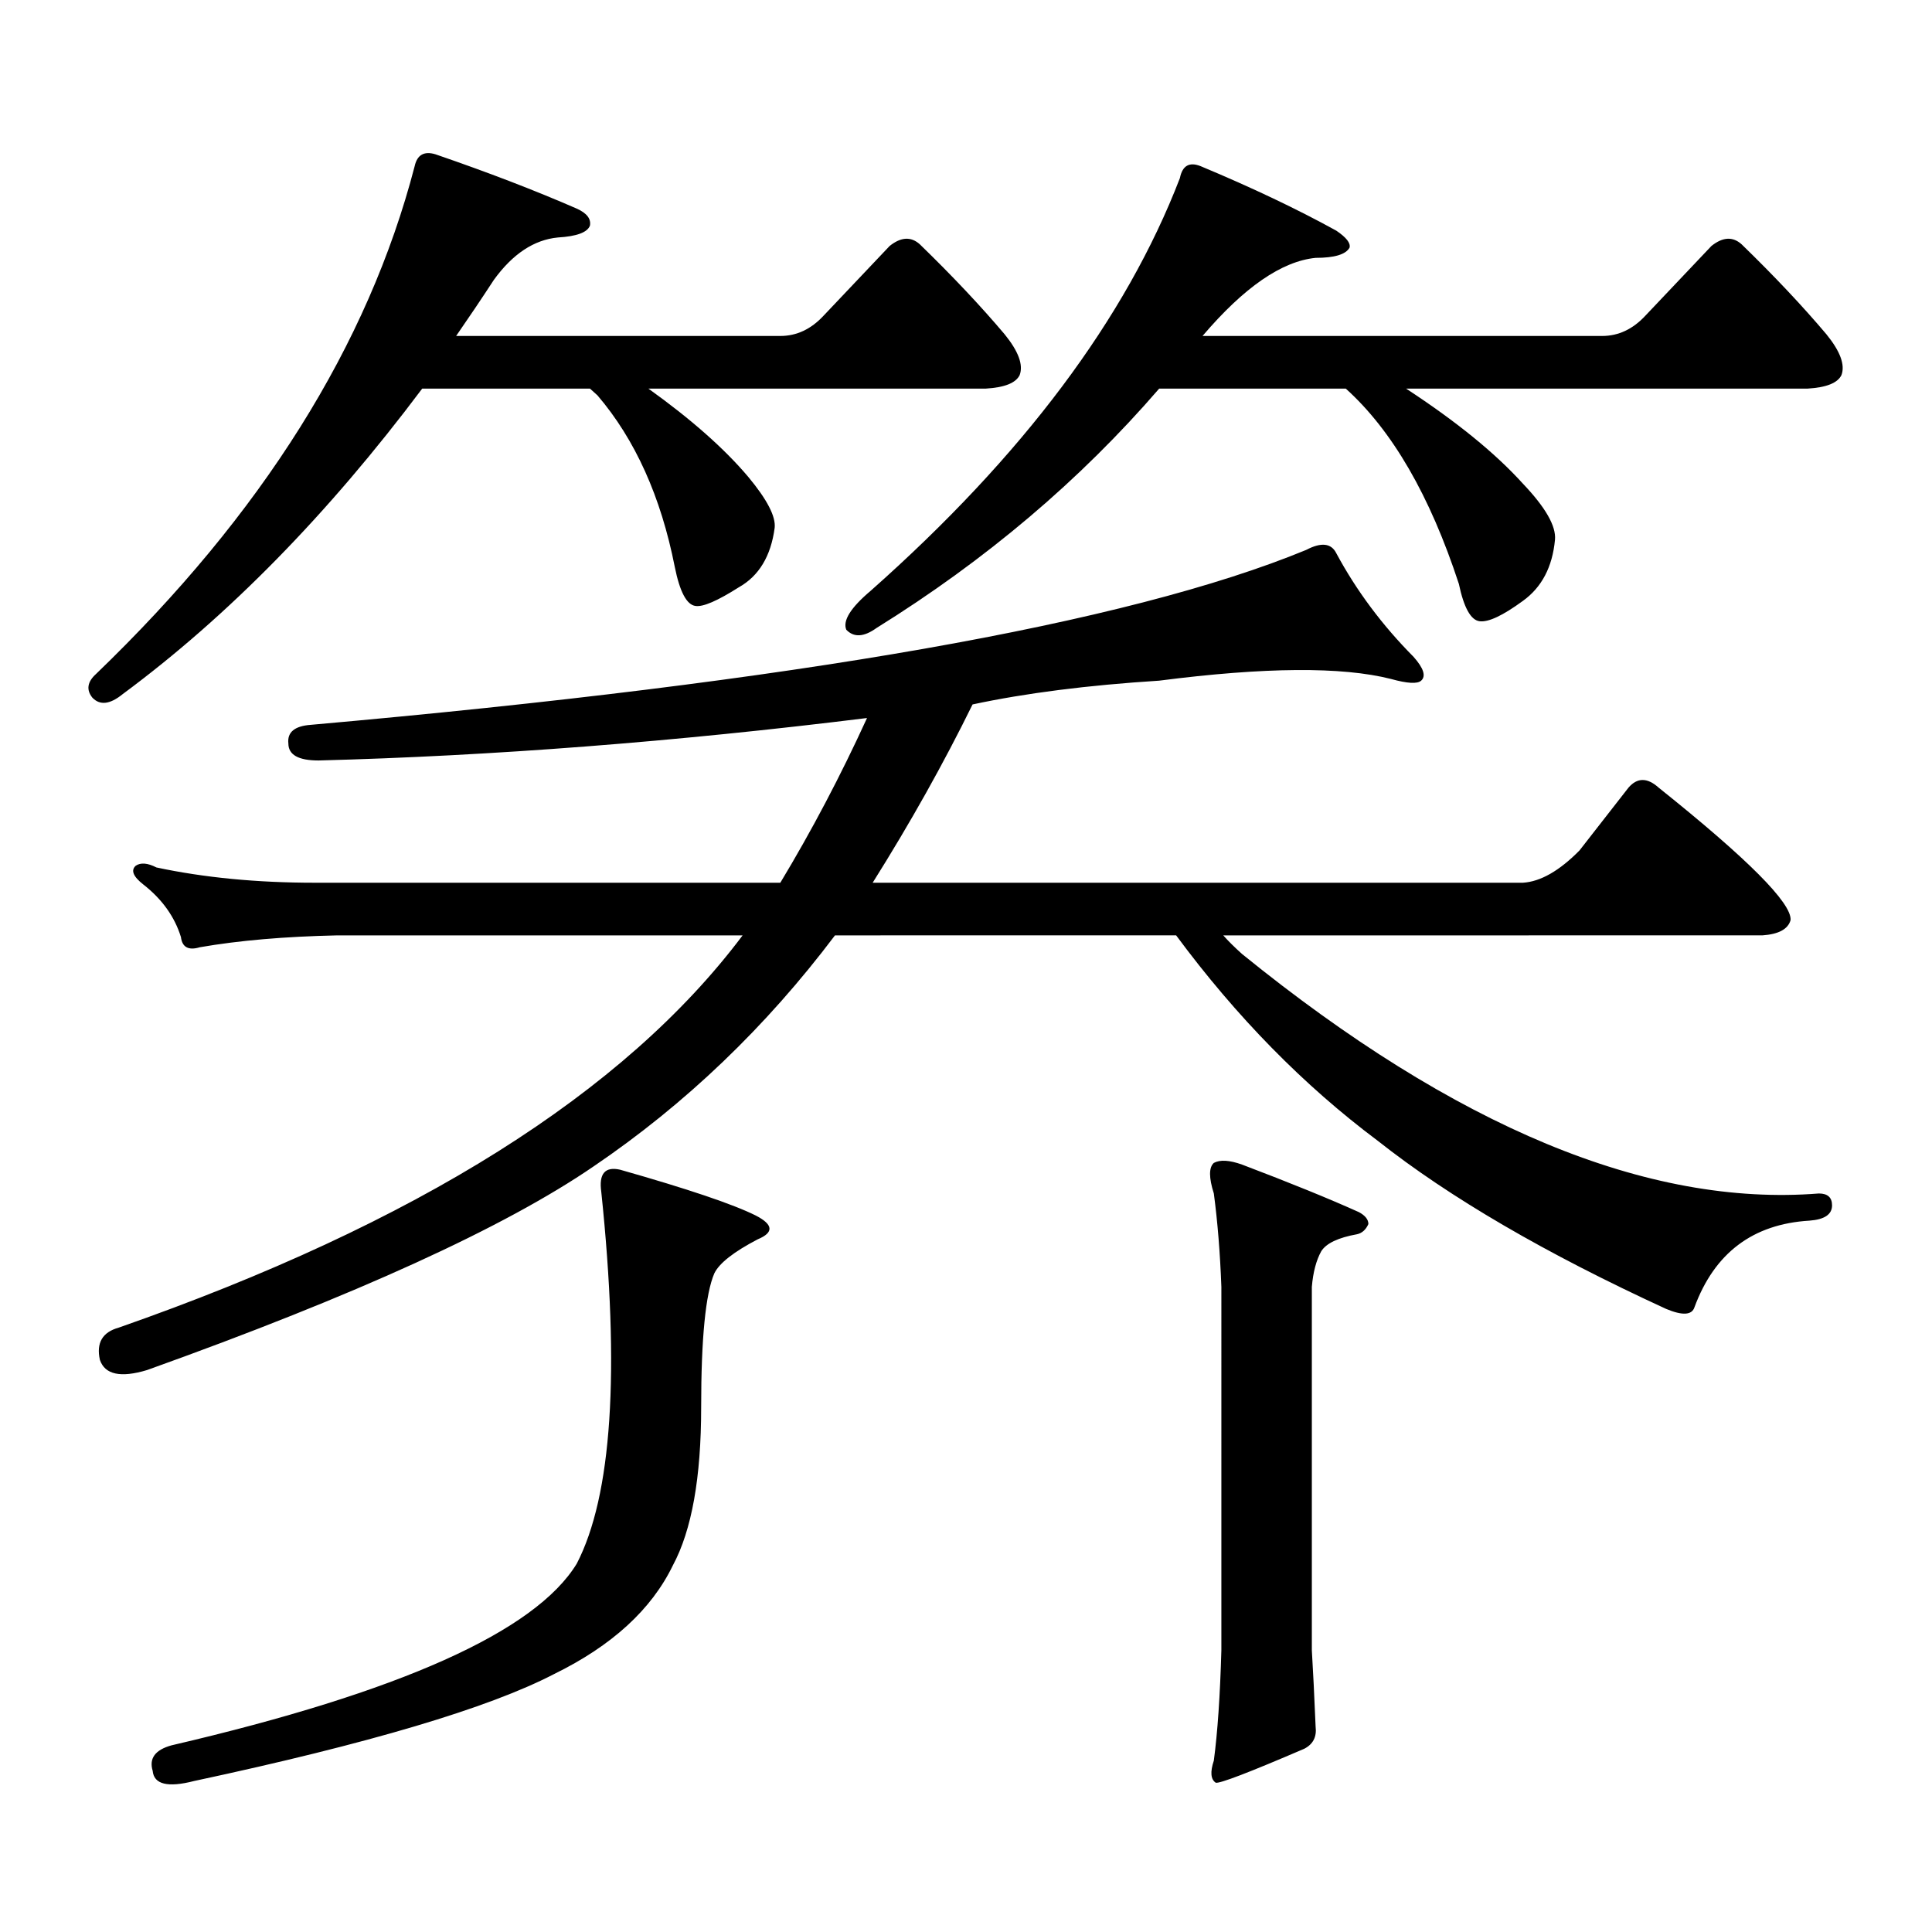 <?xml version="1.0" encoding="utf-8"?>
<!-- Generator: Adobe Illustrator 16.0.0, SVG Export Plug-In . SVG Version: 6.00 Build 0)  -->
<!DOCTYPE svg PUBLIC "-//W3C//DTD SVG 1.1//EN" "http://www.w3.org/Graphics/SVG/1.1/DTD/svg11.dtd">
<svg version="1.1" id="图层_1" xmlns="http://www.w3.org/2000/svg" xmlns:xlink="http://www.w3.org/1999/xlink" x="0px" y="0px"
	 width="1000px" height="1000px" viewBox="0 0 1000 1000" enable-background="new 0 0 1000 1000" xml:space="preserve">
<path d="M387.308,246.844c9.756,11.728,14.298,20.517,13.658,26.367c-1.951,14.653-8.14,24.911-18.536,30.762
	c-11.067,7.031-18.536,10.259-22.438,9.668c-4.558-0.577-8.14-7.319-10.731-20.215c-7.165-36.323-20.487-65.918-39.999-88.77
	l-3.902-3.516h-86.827C169.752,266.18,118.046,318.914,63.414,359.344c-6.509,5.273-11.707,5.864-15.609,1.758
	c-3.262-4.093-2.607-8.198,1.951-12.305C135.607,266.18,190.56,178.591,214.629,86.004c1.296-5.851,4.878-7.91,10.731-6.152
	c27.316,9.38,51.706,18.759,73.169,28.125c5.198,2.349,7.469,5.273,6.829,8.789c-1.311,3.516-6.829,5.575-16.585,6.152
	c-12.363,1.181-23.414,8.501-33.17,21.973c-6.509,9.97-13.018,19.638-19.512,29.004h167.801c8.445,0,15.929-3.516,22.438-10.547
	l34.146-36.035c5.854-4.683,11.052-4.972,15.609-0.879c16.905,16.411,31.539,31.942,43.901,46.582
	c7.149,8.789,9.756,15.82,7.805,21.094c-1.951,4.106-7.805,6.454-17.561,7.031h-174.63
	C357.705,216.961,374.946,232.204,387.308,246.844z M642.912,493.816c110.561,89.648,210.071,130.957,298.529,123.926
	c4.542,0,6.829,2.06,6.829,6.152c0,4.696-3.902,7.333-11.707,7.91c-29.268,1.758-49.115,16.699-59.511,44.824
	c-1.311,4.106-6.189,4.395-14.634,0.879c-62.438-28.702-112.192-57.706-149.265-87.012c-38.383-28.702-73.169-64.16-104.388-106.348
	H432.185c-35.777,47.461-77.407,87.313-124.875,119.531c-46.188,31.641-123.259,66.797-231.214,105.469
	c-13.658,4.106-21.798,2.349-24.39-5.273c-1.951-8.789,1.296-14.351,9.756-16.699c154.143-53.901,261.777-121.577,322.919-203.027
	H174.63c-27.316,0.591-51.066,2.637-71.218,6.152c-5.854,1.758-9.116,0-9.756-5.273c-3.262-10.547-9.756-19.624-19.512-27.246
	c-5.213-4.093-6.509-7.319-3.902-9.668c2.591-1.758,6.174-1.456,10.731,0.879c24.71,5.273,52.026,7.91,81.949,7.91h240.97
	c16.25-26.944,31.219-55.371,44.877-85.254c-99.51,12.305-194.142,19.638-283.896,21.973c-10.411,0-15.609-2.925-15.609-8.789
	c-0.656-5.851,3.247-9.077,11.707-9.668c251.046-22.261,422.749-52.433,515.109-90.527c7.805-4.093,13.003-3.516,15.609,1.758
	c10.396,19.336,23.734,37.216,39.999,53.613c5.198,5.864,6.494,9.97,3.902,12.305c-1.951,1.758-7.164,1.47-15.609-0.879
	c-25.365-6.44-65.364-6.152-119.997,0.879c-37.072,2.349-69.267,6.454-96.583,12.305c-14.969,30.474-32.194,61.235-51.706,92.285
	h336.577c9.1-0.577,18.856-6.152,29.268-16.699l25.365-32.52c4.543-5.273,9.756-5.273,15.609,0
	c46.173,36.914,68.931,59.766,68.291,68.555c-1.311,4.696-6.189,7.333-14.634,7.91H633.156
	C635.747,487.087,639.009,490.301,642.912,493.816z M320.968,605.438c35.121,9.97,58.535,17.88,70.242,23.73
	c9.1,4.696,9.42,8.789,0.976,12.305c-12.363,6.454-19.847,12.305-22.438,17.578c-4.558,10.547-6.829,33.7-6.829,69.434
	c0,36.337-4.878,63.569-14.634,81.738c-11.067,22.852-31.554,41.597-61.462,56.25c-33.825,17.578-95.943,36.035-186.337,55.371
	c-13.658,3.516-20.823,1.758-21.463-5.273c-1.951-6.454,1.296-10.849,9.756-13.184c118.366-27.548,188.288-58.887,209.751-94.043
	c18.201-35.156,22.438-99.316,12.683-192.48C309.901,607.497,313.164,603.68,320.968,605.438z M788.274,250.359
	c11.707,12.305,17.225,21.973,16.585,29.004c-1.311,14.063-6.829,24.609-16.585,31.641c-10.411,7.622-17.896,11.138-22.438,10.547
	c-4.558-0.577-8.14-7.031-10.731-19.336c-14.969-45.703-34.481-79.39-58.535-101.074h-96.583
	c-40.975,47.461-89.754,88.77-146.338,123.926c-6.509,4.696-11.707,4.985-15.609,0.879c-1.951-4.683,2.271-11.426,12.683-20.215
	c78.687-69.722,132.024-140.913,159.996-213.574c1.296-6.44,4.878-8.487,10.731-6.152c26.661,11.138,50.075,22.274,70.242,33.398
	c5.198,3.516,7.469,6.454,6.829,8.789c-1.951,3.516-7.805,5.273-17.561,5.273c-17.561,1.758-37.072,15.243-58.535,40.43h206.824
	c8.445,0,15.929-3.516,22.438-10.547l34.146-36.035c5.854-4.683,11.052-4.972,15.609-0.879
	c16.905,16.411,31.539,31.942,43.901,46.582c7.149,8.789,9.756,15.82,7.805,21.094c-1.951,4.106-7.805,6.454-17.561,7.031h-207.8
	C753.793,218.142,773.96,234.539,788.274,250.359z M628.278,601.922c3.247-1.758,8.125-1.456,14.634,0.879
	c24.71,9.38,44.877,17.578,60.486,24.609c3.247,1.758,4.878,3.817,4.878,6.152c-1.311,2.938-3.262,4.696-5.854,5.273
	c-9.756,1.758-15.945,4.696-18.536,8.789c-2.607,4.696-4.238,10.849-4.878,18.457v188.086c0.64,10.547,1.296,23.73,1.951,39.551
	c0.64,5.273-1.311,9.077-5.854,11.426c-28.627,12.305-43.901,18.155-45.853,17.578c-2.607-1.758-2.927-5.575-0.976-11.426
	c1.951-14.653,3.247-33.7,3.902-57.129V666.082c-0.656-17.578-1.951-33.687-3.902-48.34
	C625.671,609.544,625.671,604.271,628.278,601.922z"/>
</svg>
